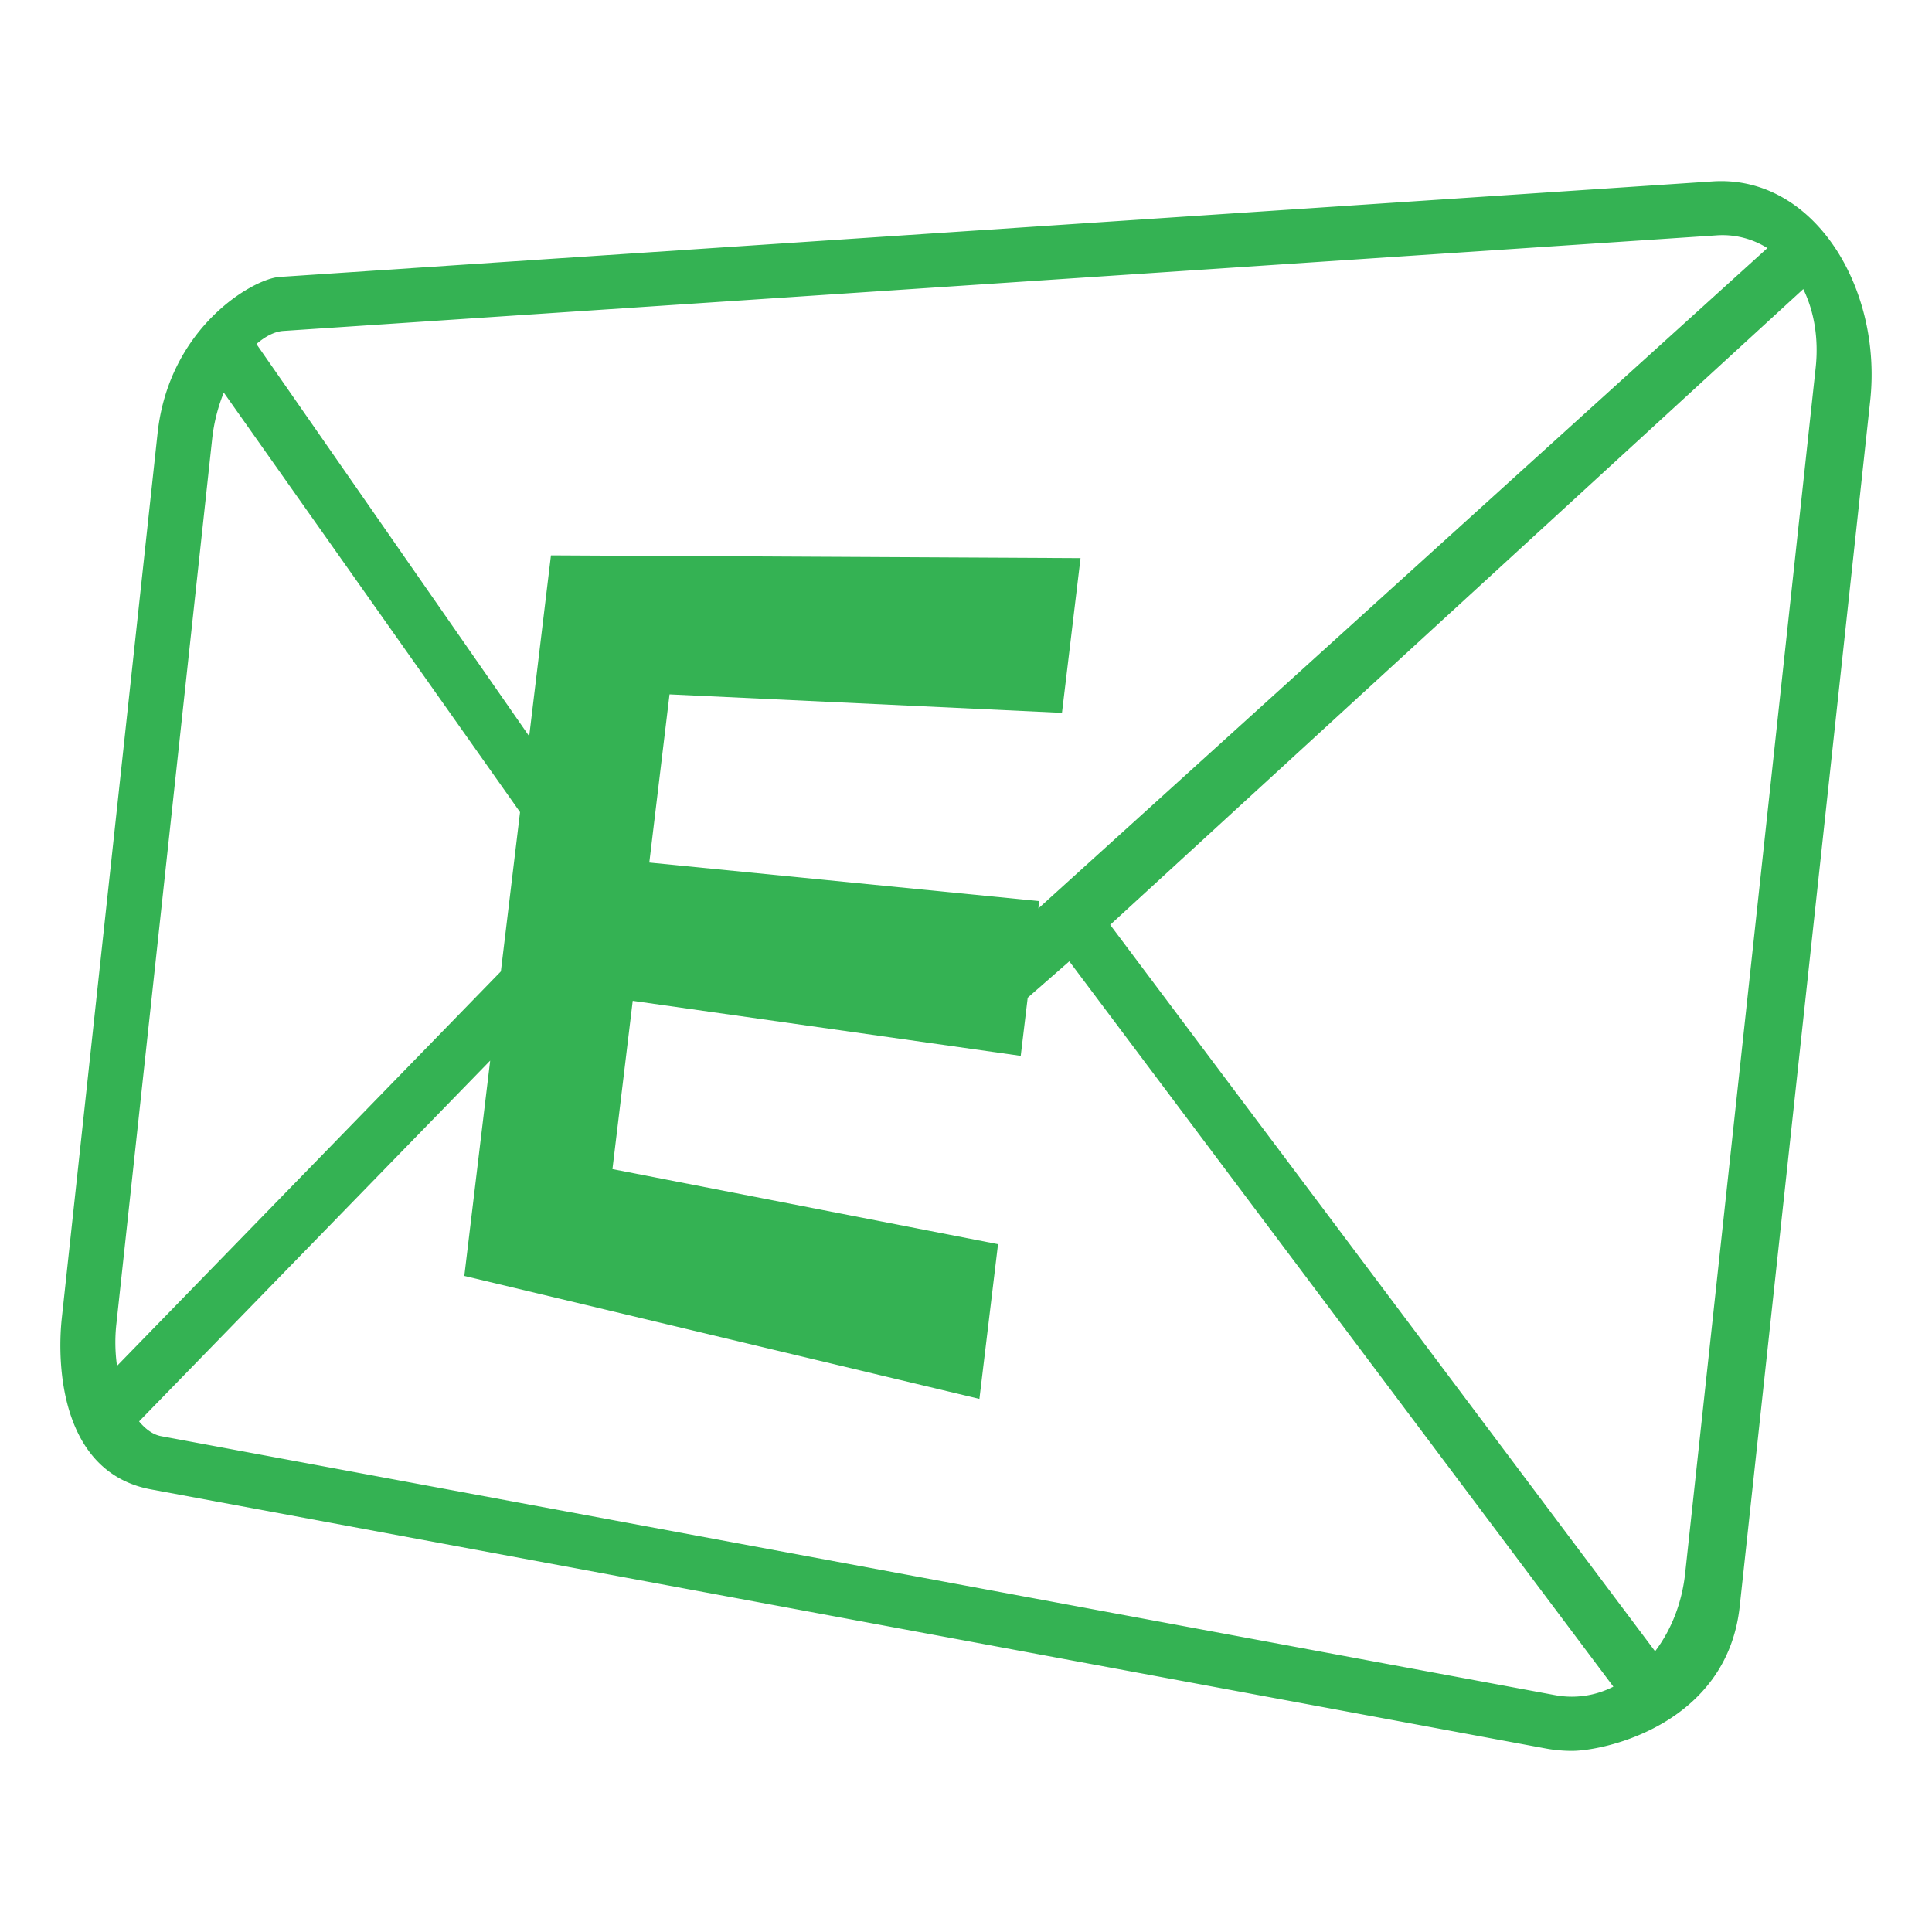 <svg xmlns="http://www.w3.org/2000/svg" width="1em" height="1em" viewBox="0 0 64 64"><path fill="#34b253" d="M56.725 6.01L9.259 9.174c-.885.061-3.658 1.675-4.039 5.176L2.046 43.677c-.164 1.53-.039 5.104 2.955 5.661l46.188 8.58c.292.055.589.082.882.082c1.117 0 5.142-.899 5.56-4.793l4.322-39.932c.406-3.733-1.861-7.494-5.228-7.265M9.386 10.963l47.46-3.165a2.79 2.79 0 0 1 1.701.42l-24.15 21.875l.029-.242l-12.917-1.278l.67-5.571l13 .612l.615-5.125l-17.543-.092l-.721 5.992l-9.035-12.992c.299-.261.609-.415.891-.434M3.854 43.866L7.028 14.54c.057-.53.191-1.055.385-1.535l9.814 13.898l-.635 5.276L3.876 45.247a5.579 5.579 0 0 1-.022-1.381m47.672 12.29L5.337 47.575c-.254-.046-.506-.218-.73-.489l11.631-11.952l-.857 7.133l17.063 4.073l.617-5.125l-12.773-2.487l.672-5.574l12.853 1.823l.231-1.927l1.378-1.205l2.996 3.994l15.027 20.034a3.019 3.019 0 0 1-1.919.283m8.62-43.968l-4.323 39.931c-.105.973-.457 1.872-.996 2.582L36.776 30.636l22.96-21.06c.366.747.514 1.657.41 2.612"/></svg>